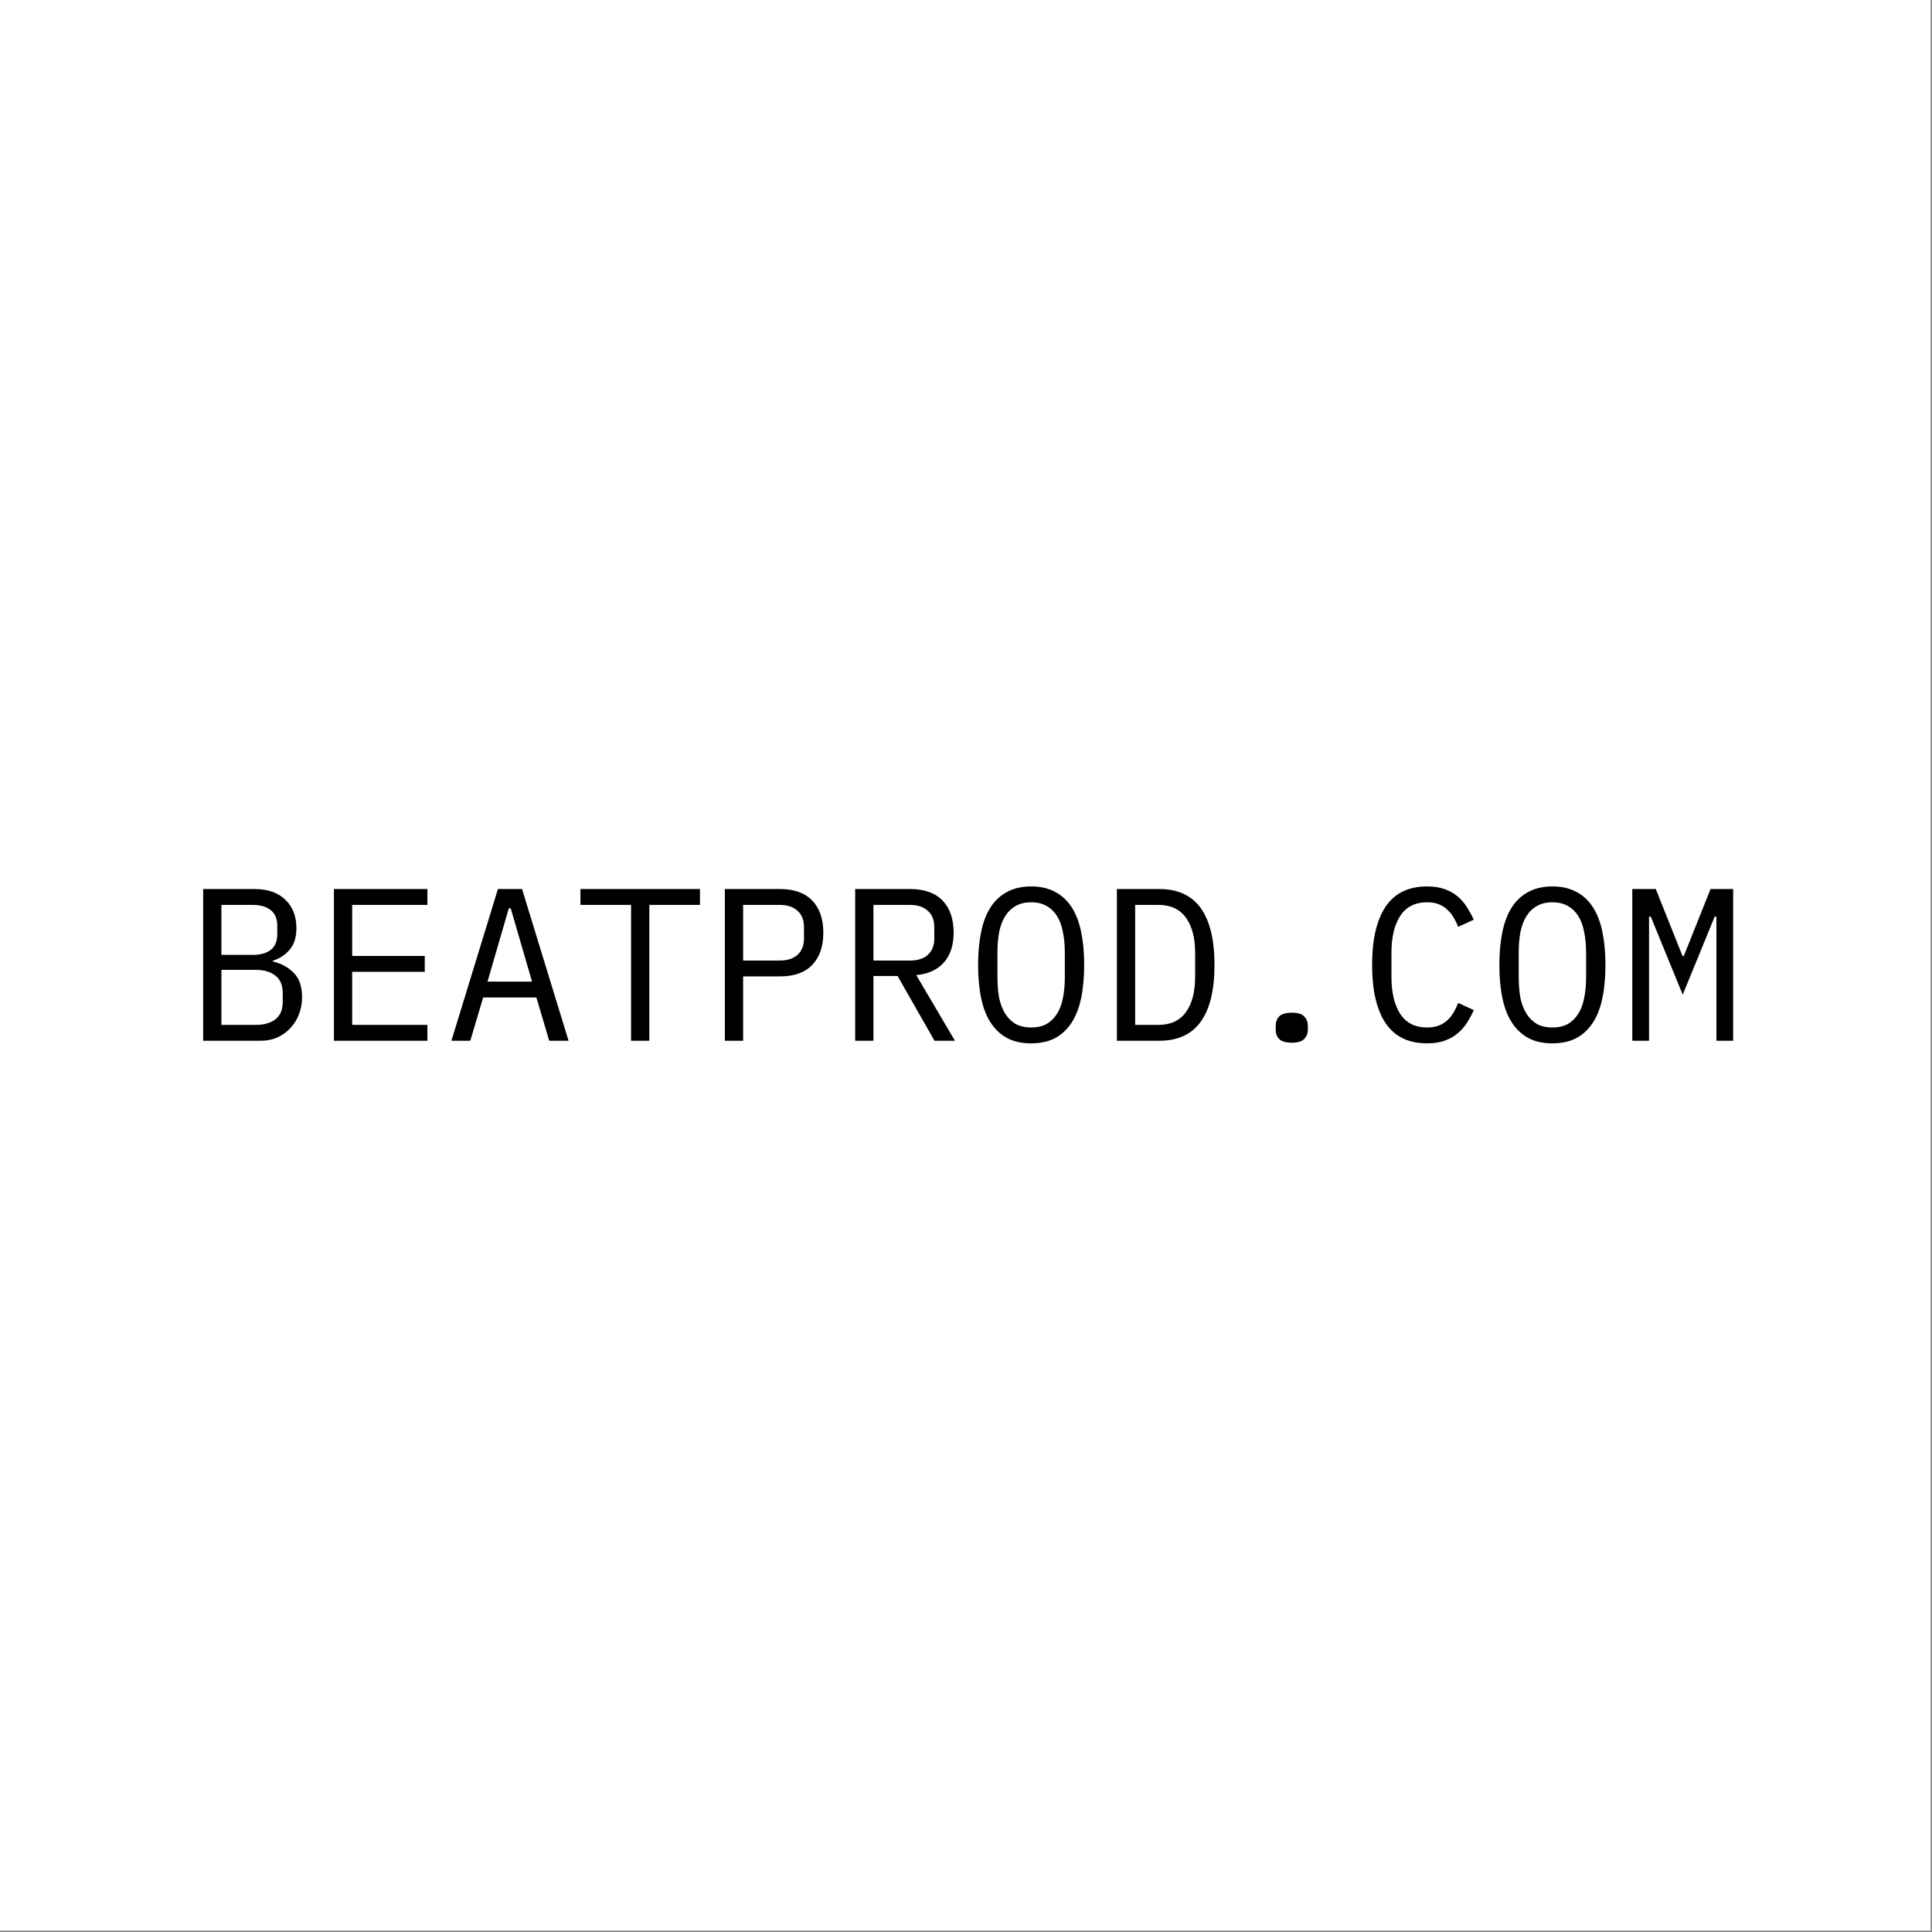 <svg width="1034" height="1034" viewBox="0 0 1034 1034" fill="none" xmlns="http://www.w3.org/2000/svg">
<rect x="0" y="0" width="1034" height="1034" fill="#808080" stroke="none"/>
<rect width="1033.28" height="1033.28" fill="white"/>
<path d="M108.734 475.811H136.301C143.28 475.811 148.747 477.711 152.702 481.51C156.657 485.31 158.634 490.389 158.634 496.748C158.634 501.633 157.432 505.472 155.028 508.263C152.702 511.055 149.678 513.032 145.956 514.195V514.544C150.531 515.63 154.292 517.685 157.238 520.709C160.185 523.656 161.658 527.959 161.658 533.62C161.658 536.877 161.116 539.94 160.03 542.809C158.944 545.678 157.393 548.16 155.377 550.254C153.439 552.347 151.112 554.015 148.398 555.255C145.762 556.418 142.893 557 139.791 557H108.734V475.811ZM136.883 548.509C141.38 548.509 144.909 547.501 147.468 545.485C150.027 543.468 151.306 540.367 151.306 536.179V531.41C151.306 527.3 150.027 524.237 147.468 522.221C144.909 520.127 141.38 519.081 136.883 519.081H118.505V548.509H136.883ZM135.254 511.055C139.364 511.055 142.582 510.163 144.909 508.379C147.235 506.518 148.398 503.727 148.398 500.005V495.468C148.398 491.746 147.235 488.954 144.909 487.093C142.582 485.232 139.364 484.302 135.254 484.302H118.505V511.055H135.254ZM178.712 557V475.811H228.728V484.302H188.482V511.636H227.332V520.127H188.482V548.509H228.728V557H178.712ZM293.936 557L287.074 533.853H258.576L251.713 557H241.594L266.486 475.811H279.397L304.289 557H293.936ZM273.348 486.163H272.301L260.902 525.362H284.747L273.348 486.163ZM347.513 484.302V557H337.743V484.302H310.641V475.811H374.615V484.302H347.513ZM387.946 557V475.811H417.491C425.012 475.811 430.751 477.866 434.706 481.975C438.66 486.085 440.638 491.824 440.638 499.19C440.638 506.557 438.66 512.295 434.706 516.405C430.751 520.515 425.012 522.57 417.491 522.57H397.717V557H387.946ZM397.717 514.079H417.258C421.368 514.079 424.547 513.071 426.796 511.055C429.122 508.961 430.286 506.014 430.286 502.215V496.166C430.286 492.366 429.122 489.459 426.796 487.442C424.547 485.349 421.368 484.302 417.258 484.302H397.717V514.079ZM467.462 557H457.691V475.811H487.235C494.757 475.811 500.496 477.866 504.45 481.975C508.405 486.085 510.383 491.824 510.383 499.19C510.383 505.782 508.677 511.055 505.265 515.01C501.853 518.964 496.89 521.252 490.376 521.872L511.08 557H500.147L480.373 522.338H467.462V557ZM487.003 514.079C491.113 514.079 494.292 513.071 496.541 511.055C498.867 508.961 500.03 506.014 500.03 502.215V496.166C500.03 492.366 498.867 489.459 496.541 487.442C494.292 485.349 491.113 484.302 487.003 484.302H467.462V514.079H487.003ZM551.862 558.396C546.899 558.396 542.635 557.465 539.067 555.604C535.5 553.666 532.554 550.913 530.227 547.346C527.901 543.779 526.195 539.397 525.109 534.202C524.024 529.006 523.481 523.074 523.481 516.405C523.481 509.814 524.024 503.921 525.109 498.725C526.195 493.452 527.901 489.032 530.227 485.465C532.554 481.898 535.5 479.184 539.067 477.323C542.635 475.384 546.899 474.415 551.862 474.415C556.825 474.415 561.09 475.384 564.657 477.323C568.224 479.184 571.171 481.898 573.497 485.465C575.824 489.032 577.53 493.452 578.615 498.725C579.701 503.921 580.244 509.814 580.244 516.405C580.244 523.074 579.701 529.006 578.615 534.202C577.53 539.397 575.824 543.779 573.497 547.346C571.171 550.913 568.224 553.666 564.657 555.604C561.09 557.465 556.825 558.396 551.862 558.396ZM551.862 549.905C555.119 549.905 557.872 549.284 560.121 548.044C562.37 546.725 564.231 544.903 565.704 542.577C567.177 540.25 568.224 537.459 568.845 534.202C569.543 530.867 569.891 527.145 569.891 523.035V509.775C569.891 505.743 569.543 502.06 568.845 498.725C568.224 495.391 567.177 492.56 565.704 490.234C564.231 487.908 562.37 486.124 560.121 484.883C557.872 483.565 555.119 482.906 551.862 482.906C548.605 482.906 545.853 483.565 543.604 484.883C541.355 486.124 539.494 487.908 538.021 490.234C536.547 492.56 535.462 495.391 534.764 498.725C534.143 502.06 533.833 505.743 533.833 509.775V523.035C533.833 527.145 534.143 530.867 534.764 534.202C535.462 537.459 536.547 540.25 538.021 542.577C539.494 544.903 541.355 546.725 543.604 548.044C545.853 549.284 548.605 549.905 551.862 549.905ZM597.762 475.811H620.444C630.37 475.811 637.775 479.223 642.661 486.047C647.546 492.871 649.989 502.99 649.989 516.405C649.989 529.821 647.546 539.94 642.661 546.764C637.775 553.588 630.37 557 620.444 557H597.762V475.811ZM619.979 548.509C626.492 548.509 631.378 546.26 634.635 541.762C637.969 537.265 639.636 530.906 639.636 522.686V510.124C639.636 501.904 637.969 495.546 634.635 491.048C631.378 486.551 626.492 484.302 619.979 484.302H607.533V548.509H619.979ZM691.352 558.047C688.173 558.047 685.924 557.388 684.606 556.069C683.365 554.751 682.745 553.084 682.745 551.068V548.974C682.745 546.958 683.365 545.291 684.606 543.972C685.924 542.654 688.173 541.995 691.352 541.995C694.531 541.995 696.741 542.654 697.982 543.972C699.3 545.291 699.959 546.958 699.959 548.974V551.068C699.959 553.084 699.3 554.751 697.982 556.069C696.741 557.388 694.531 558.047 691.352 558.047ZM763.772 558.396C753.846 558.396 746.441 554.79 741.556 547.578C736.748 540.367 734.344 529.976 734.344 516.405C734.344 502.835 736.748 492.444 741.556 485.232C746.441 478.021 753.846 474.415 763.772 474.415C767.494 474.415 770.712 474.919 773.426 475.927C776.14 476.935 778.467 478.292 780.405 479.998C782.344 481.704 783.972 483.643 785.291 485.814C786.609 487.908 787.772 490.04 788.78 492.211L780.405 496.05C779.708 494.266 778.893 492.599 777.963 491.048C777.032 489.42 775.908 488.024 774.59 486.861C773.349 485.62 771.837 484.651 770.053 483.953C768.347 483.255 766.254 482.906 763.772 482.906C757.336 482.906 752.528 485.349 749.349 490.234C746.247 495.119 744.696 501.633 744.696 509.775V523.035C744.696 531.178 746.247 537.691 749.349 542.577C752.528 547.462 757.336 549.905 763.772 549.905C766.254 549.905 768.347 549.556 770.053 548.858C771.837 548.16 773.349 547.229 774.59 546.066C775.908 544.825 777.032 543.43 777.963 541.879C778.893 540.25 779.708 538.544 780.405 536.761L788.78 540.599C787.772 542.848 786.609 545.019 785.291 547.113C783.972 549.207 782.344 551.107 780.405 552.813C778.467 554.519 776.14 555.876 773.426 556.884C770.712 557.892 767.494 558.396 763.772 558.396ZM830.842 558.396C825.879 558.396 821.614 557.465 818.047 555.604C814.48 553.666 811.533 550.913 809.207 547.346C806.88 543.779 805.174 539.397 804.089 534.202C803.003 529.006 802.46 523.074 802.46 516.405C802.46 509.814 803.003 503.921 804.089 498.725C805.174 493.452 806.88 489.032 809.207 485.465C811.533 481.898 814.48 479.184 818.047 477.323C821.614 475.384 825.879 474.415 830.842 474.415C835.804 474.415 840.069 475.384 843.636 477.323C847.204 479.184 850.15 481.898 852.477 485.465C854.803 489.032 856.509 493.452 857.595 498.725C858.68 503.921 859.223 509.814 859.223 516.405C859.223 523.074 858.68 529.006 857.595 534.202C856.509 539.397 854.803 543.779 852.477 547.346C850.15 550.913 847.204 553.666 843.636 555.604C840.069 557.465 835.804 558.396 830.842 558.396ZM830.842 549.905C834.098 549.905 836.851 549.284 839.1 548.044C841.349 546.725 843.21 544.903 844.683 542.577C846.157 540.25 847.204 537.459 847.824 534.202C848.522 530.867 848.871 527.145 848.871 523.035V509.775C848.871 505.743 848.522 502.06 847.824 498.725C847.204 495.391 846.157 492.56 844.683 490.234C843.21 487.908 841.349 486.124 839.1 484.883C836.851 483.565 834.098 482.906 830.842 482.906C827.585 482.906 824.832 483.565 822.583 484.883C820.334 486.124 818.473 487.908 817 490.234C815.527 492.56 814.441 495.391 813.743 498.725C813.123 502.06 812.812 505.743 812.812 509.775V523.035C812.812 527.145 813.123 530.867 813.743 534.202C814.441 537.459 815.527 540.25 817 542.577C818.473 544.903 820.334 546.725 822.583 548.044C824.832 549.284 827.585 549.905 830.842 549.905ZM918.616 516.289V490.583H917.685L900.586 532.341L883.488 490.583H882.557V516.289V557H873.601V475.811H886.163L900.47 511.636H901.168L915.475 475.811H927.572V557H918.616V516.289Z" fill="black"/>
</svg>
